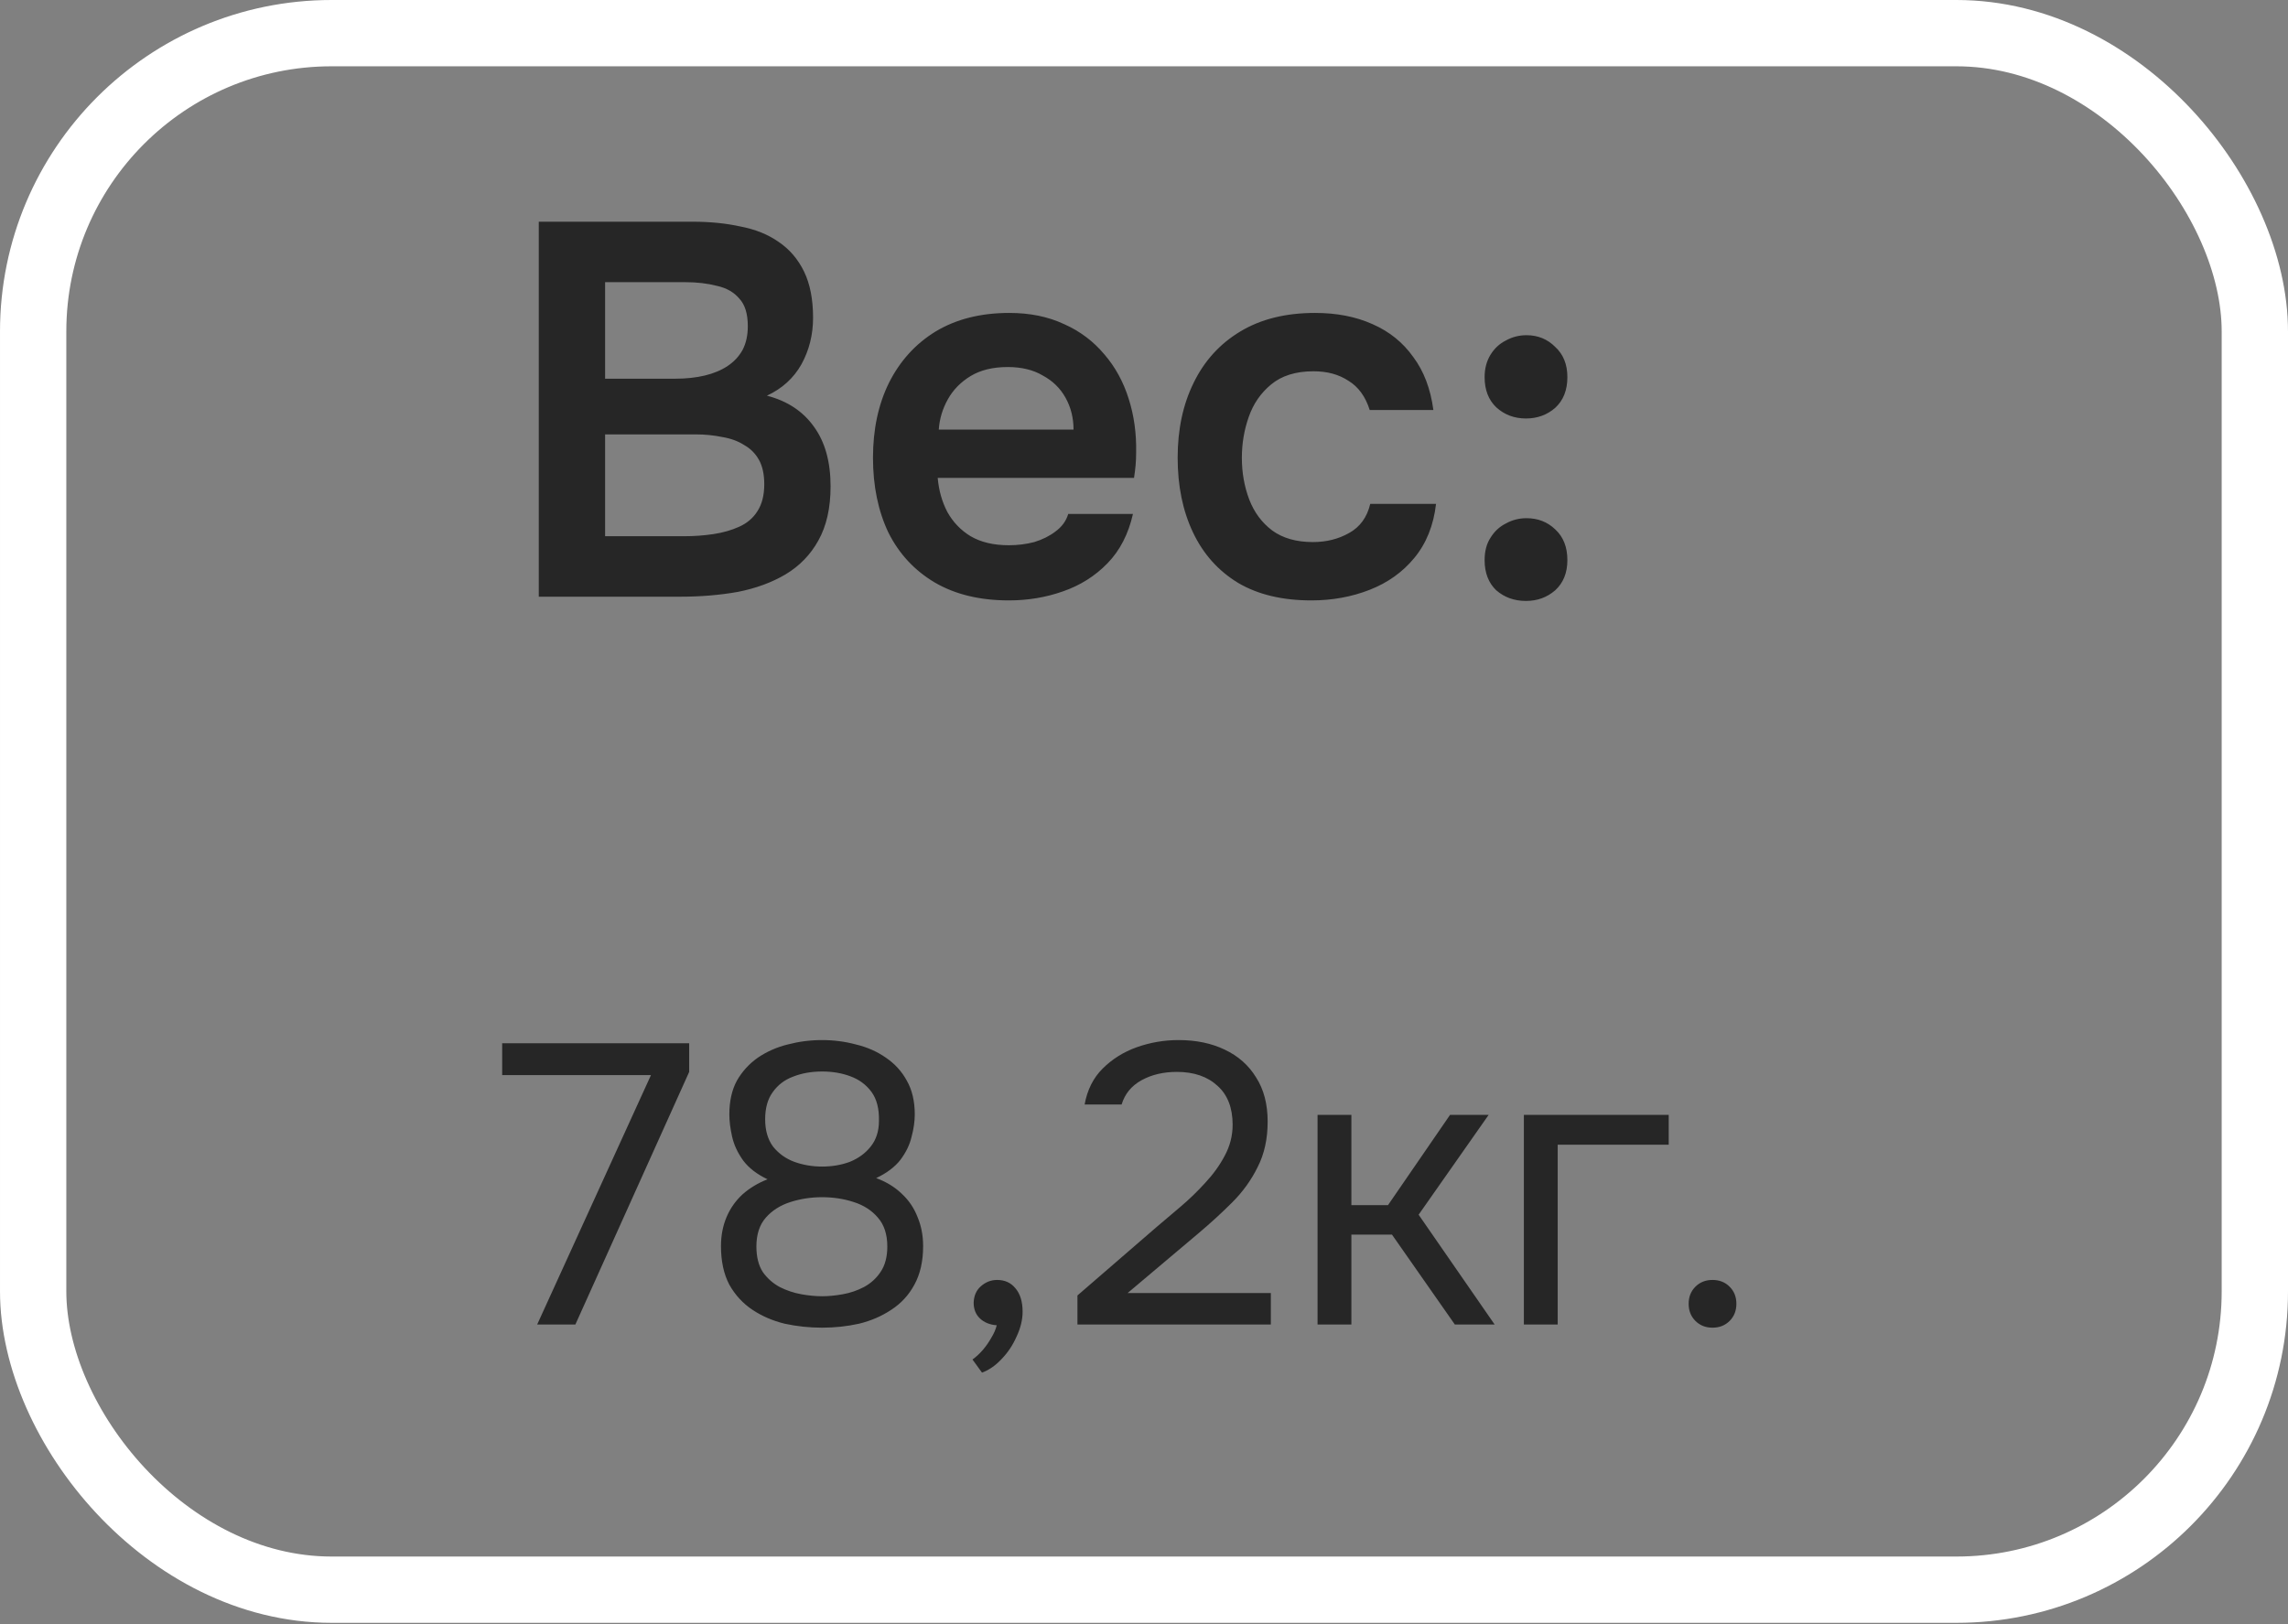 <?xml version="1.0" encoding="UTF-8"?> <svg xmlns="http://www.w3.org/2000/svg" width="69" height="49" viewBox="0 0 69 49" fill="none"><rect x="0" y="0" width="69" height="49" fill="#808080" stroke="none"/><rect x="1" y="1" width="67" height="46.955" rx="9" stroke="white" stroke-width="2"></rect><path d="M16.248 18V6.688H20.888C21.411 6.688 21.891 6.736 22.328 6.832C22.776 6.917 23.16 7.072 23.48 7.296C23.811 7.52 24.067 7.819 24.248 8.192C24.429 8.565 24.52 9.029 24.52 9.584C24.52 10.096 24.403 10.565 24.168 10.992C23.933 11.408 23.587 11.723 23.128 11.936C23.747 12.096 24.221 12.411 24.552 12.88C24.883 13.339 25.048 13.936 25.048 14.672C25.048 15.323 24.925 15.867 24.68 16.304C24.445 16.731 24.115 17.072 23.688 17.328C23.272 17.573 22.792 17.749 22.248 17.856C21.704 17.952 21.128 18 20.52 18H16.248ZM18.248 16.176H20.632C20.931 16.176 21.224 16.155 21.512 16.112C21.8 16.069 22.061 15.995 22.296 15.888C22.531 15.781 22.712 15.627 22.84 15.424C22.979 15.211 23.048 14.939 23.048 14.608C23.048 14.309 22.995 14.064 22.888 13.872C22.781 13.68 22.632 13.531 22.44 13.424C22.259 13.307 22.04 13.227 21.784 13.184C21.528 13.131 21.261 13.104 20.984 13.104H18.248V16.176ZM18.248 11.424H20.36C20.691 11.424 20.989 11.392 21.256 11.328C21.523 11.264 21.752 11.168 21.944 11.04C22.136 10.912 22.285 10.752 22.392 10.56C22.499 10.357 22.552 10.117 22.552 9.84C22.552 9.467 22.467 9.189 22.296 9.008C22.136 8.816 21.912 8.688 21.624 8.624C21.336 8.549 21.016 8.512 20.664 8.512H18.248V11.424ZM30.423 18.112C29.549 18.112 28.802 17.931 28.183 17.568C27.575 17.205 27.111 16.704 26.791 16.064C26.482 15.413 26.327 14.661 26.327 13.808C26.327 12.955 26.487 12.203 26.807 11.552C27.138 10.891 27.607 10.373 28.215 10C28.834 9.627 29.575 9.44 30.439 9.44C31.058 9.44 31.607 9.552 32.087 9.776C32.567 9.989 32.972 10.293 33.303 10.688C33.634 11.072 33.879 11.52 34.039 12.032C34.199 12.533 34.274 13.072 34.263 13.648C34.263 13.776 34.258 13.904 34.247 14.032C34.236 14.149 34.221 14.277 34.199 14.416H28.279C28.311 14.789 28.407 15.131 28.567 15.44C28.738 15.749 28.973 15.995 29.271 16.176C29.581 16.357 29.965 16.448 30.423 16.448C30.69 16.448 30.946 16.416 31.191 16.352C31.436 16.277 31.65 16.171 31.831 16.032C32.023 15.893 32.151 15.717 32.215 15.504H34.167C34.029 16.112 33.773 16.608 33.399 16.992C33.026 17.376 32.578 17.659 32.055 17.84C31.543 18.021 30.999 18.112 30.423 18.112ZM28.311 12.96H32.375C32.375 12.608 32.295 12.288 32.135 12C31.975 11.712 31.746 11.488 31.447 11.328C31.159 11.157 30.807 11.072 30.391 11.072C29.943 11.072 29.57 11.163 29.271 11.344C28.973 11.525 28.743 11.76 28.583 12.048C28.423 12.336 28.332 12.64 28.311 12.96ZM39.547 18.112C38.672 18.112 37.936 17.936 37.339 17.584C36.741 17.221 36.288 16.715 35.979 16.064C35.669 15.413 35.515 14.661 35.515 13.808C35.515 12.955 35.675 12.203 35.995 11.552C36.315 10.891 36.784 10.373 37.403 10C38.021 9.627 38.773 9.44 39.659 9.44C40.309 9.44 40.885 9.552 41.387 9.776C41.899 10 42.309 10.331 42.619 10.768C42.939 11.195 43.141 11.728 43.227 12.368H41.307C41.179 11.963 40.965 11.669 40.667 11.488C40.379 11.296 40.027 11.2 39.611 11.2C39.077 11.2 38.651 11.333 38.331 11.6C38.021 11.856 37.797 12.181 37.659 12.576C37.52 12.971 37.451 13.381 37.451 13.808C37.451 14.256 37.525 14.677 37.675 15.072C37.824 15.456 38.053 15.765 38.363 16C38.683 16.235 39.093 16.352 39.595 16.352C40 16.352 40.363 16.261 40.683 16.08C41.013 15.899 41.227 15.605 41.323 15.2H43.307C43.232 15.851 43.013 16.395 42.651 16.832C42.299 17.259 41.851 17.579 41.307 17.792C40.763 18.005 40.176 18.112 39.547 18.112ZM46.02 12.624C45.668 12.624 45.37 12.512 45.124 12.288C44.889 12.064 44.772 11.76 44.772 11.376C44.772 11.12 44.831 10.896 44.948 10.704C45.066 10.512 45.22 10.368 45.412 10.272C45.604 10.165 45.812 10.112 46.036 10.112C46.377 10.112 46.666 10.229 46.9 10.464C47.145 10.688 47.268 10.992 47.268 11.376C47.268 11.771 47.145 12.08 46.9 12.304C46.655 12.517 46.361 12.624 46.02 12.624ZM46.02 18.128C45.668 18.128 45.37 18.021 45.124 17.808C44.889 17.584 44.772 17.28 44.772 16.896C44.772 16.629 44.831 16.405 44.948 16.224C45.066 16.032 45.22 15.888 45.412 15.792C45.604 15.685 45.812 15.632 46.036 15.632C46.377 15.632 46.666 15.744 46.9 15.968C47.145 16.192 47.268 16.501 47.268 16.896C47.268 17.28 47.145 17.584 46.9 17.808C46.655 18.021 46.361 18.128 46.02 18.128Z" fill="#262626"></path><path d="M16.2 39.955L19.632 32.431H15.144V31.471H20.784V32.335L17.352 39.955H16.2ZM24.791 40.051C24.407 40.051 24.031 40.011 23.663 39.931C23.303 39.843 22.979 39.703 22.691 39.511C22.403 39.319 22.171 39.067 21.995 38.755C21.827 38.435 21.743 38.047 21.743 37.591C21.743 37.271 21.799 36.979 21.911 36.715C22.023 36.451 22.183 36.223 22.391 36.031C22.607 35.839 22.859 35.687 23.147 35.575C22.827 35.423 22.583 35.235 22.415 35.011C22.247 34.779 22.135 34.539 22.079 34.291C22.023 34.043 21.995 33.819 21.995 33.619C21.995 33.219 22.071 32.879 22.223 32.599C22.383 32.319 22.595 32.087 22.859 31.903C23.131 31.719 23.431 31.587 23.759 31.507C24.095 31.419 24.439 31.375 24.791 31.375C25.143 31.375 25.483 31.419 25.811 31.507C26.147 31.587 26.447 31.719 26.711 31.903C26.983 32.087 27.195 32.319 27.347 32.599C27.507 32.879 27.587 33.219 27.587 33.619C27.587 33.827 27.555 34.051 27.491 34.291C27.435 34.531 27.323 34.763 27.155 34.987C26.987 35.203 26.743 35.387 26.423 35.539C26.727 35.651 26.983 35.807 27.191 36.007C27.407 36.207 27.567 36.443 27.671 36.715C27.783 36.979 27.839 37.271 27.839 37.591C27.839 38.047 27.751 38.435 27.575 38.755C27.407 39.067 27.175 39.319 26.879 39.511C26.591 39.703 26.267 39.843 25.907 39.931C25.547 40.011 25.175 40.051 24.791 40.051ZM24.791 39.103C24.983 39.103 25.191 39.083 25.415 39.043C25.639 39.003 25.851 38.931 26.051 38.827C26.259 38.715 26.427 38.563 26.555 38.371C26.691 38.171 26.759 37.915 26.759 37.603C26.759 37.235 26.663 36.943 26.471 36.727C26.287 36.511 26.043 36.355 25.739 36.259C25.443 36.163 25.127 36.115 24.791 36.115C24.463 36.115 24.147 36.163 23.843 36.259C23.539 36.355 23.291 36.511 23.099 36.727C22.907 36.943 22.811 37.235 22.811 37.603C22.811 37.915 22.875 38.171 23.003 38.371C23.139 38.563 23.311 38.715 23.519 38.827C23.727 38.931 23.943 39.003 24.167 39.043C24.391 39.083 24.599 39.103 24.791 39.103ZM24.791 35.191C25.095 35.191 25.375 35.143 25.631 35.047C25.887 34.943 26.095 34.791 26.255 34.591C26.423 34.383 26.507 34.123 26.507 33.811C26.515 33.443 26.439 33.151 26.279 32.935C26.119 32.719 25.907 32.563 25.643 32.467C25.387 32.371 25.103 32.323 24.791 32.323C24.471 32.323 24.179 32.375 23.915 32.479C23.659 32.575 23.455 32.731 23.303 32.947C23.151 33.155 23.075 33.427 23.075 33.763C23.075 34.099 23.155 34.375 23.315 34.591C23.483 34.799 23.695 34.951 23.951 35.047C24.215 35.143 24.495 35.191 24.791 35.191ZM29.615 41.407L29.327 41.011C29.439 40.931 29.543 40.835 29.639 40.723C29.735 40.611 29.819 40.491 29.891 40.363C29.971 40.235 30.027 40.107 30.059 39.979C29.851 39.963 29.683 39.895 29.555 39.775C29.427 39.655 29.363 39.495 29.363 39.295C29.371 39.087 29.443 38.923 29.579 38.803C29.723 38.675 29.887 38.611 30.071 38.611C30.303 38.611 30.487 38.695 30.623 38.863C30.767 39.031 30.839 39.267 30.839 39.571C30.839 39.811 30.779 40.059 30.659 40.315C30.547 40.571 30.399 40.795 30.215 40.987C30.031 41.187 29.831 41.327 29.615 41.407ZM32.493 39.955V39.079L34.893 37.003C35.109 36.819 35.345 36.619 35.601 36.403C35.865 36.179 36.113 35.939 36.345 35.683C36.585 35.427 36.781 35.155 36.933 34.867C37.093 34.571 37.173 34.259 37.173 33.931C37.173 33.419 37.021 33.027 36.717 32.755C36.413 32.475 36.005 32.335 35.493 32.335C35.085 32.335 34.729 32.419 34.425 32.587C34.121 32.755 33.921 32.999 33.825 33.319H32.709C32.789 32.879 32.969 32.519 33.249 32.239C33.537 31.951 33.881 31.735 34.281 31.591C34.689 31.447 35.109 31.375 35.541 31.375C36.069 31.375 36.533 31.471 36.933 31.663C37.341 31.855 37.657 32.135 37.881 32.503C38.113 32.863 38.229 33.307 38.229 33.835C38.229 34.355 38.129 34.811 37.929 35.203C37.737 35.595 37.481 35.951 37.161 36.271C36.849 36.583 36.513 36.891 36.153 37.195L34.005 39.007H38.325V39.955H32.493ZM39.734 39.955V33.631H40.754V36.355H41.858L43.73 33.631H44.894L42.782 36.643L45.074 39.955H43.874L41.978 37.243H40.754V39.955H39.734ZM45.956 39.955V33.631H50.324V34.531H46.976V39.955H45.956ZM51.645 40.051C51.437 40.051 51.265 39.983 51.129 39.847C50.993 39.711 50.925 39.539 50.925 39.331C50.925 39.123 50.993 38.951 51.129 38.815C51.265 38.679 51.437 38.611 51.645 38.611C51.853 38.611 52.025 38.679 52.161 38.815C52.297 38.951 52.365 39.123 52.365 39.331C52.365 39.539 52.297 39.711 52.161 39.847C52.025 39.983 51.853 40.051 51.645 40.051Z" fill="#262626"></path></svg> 